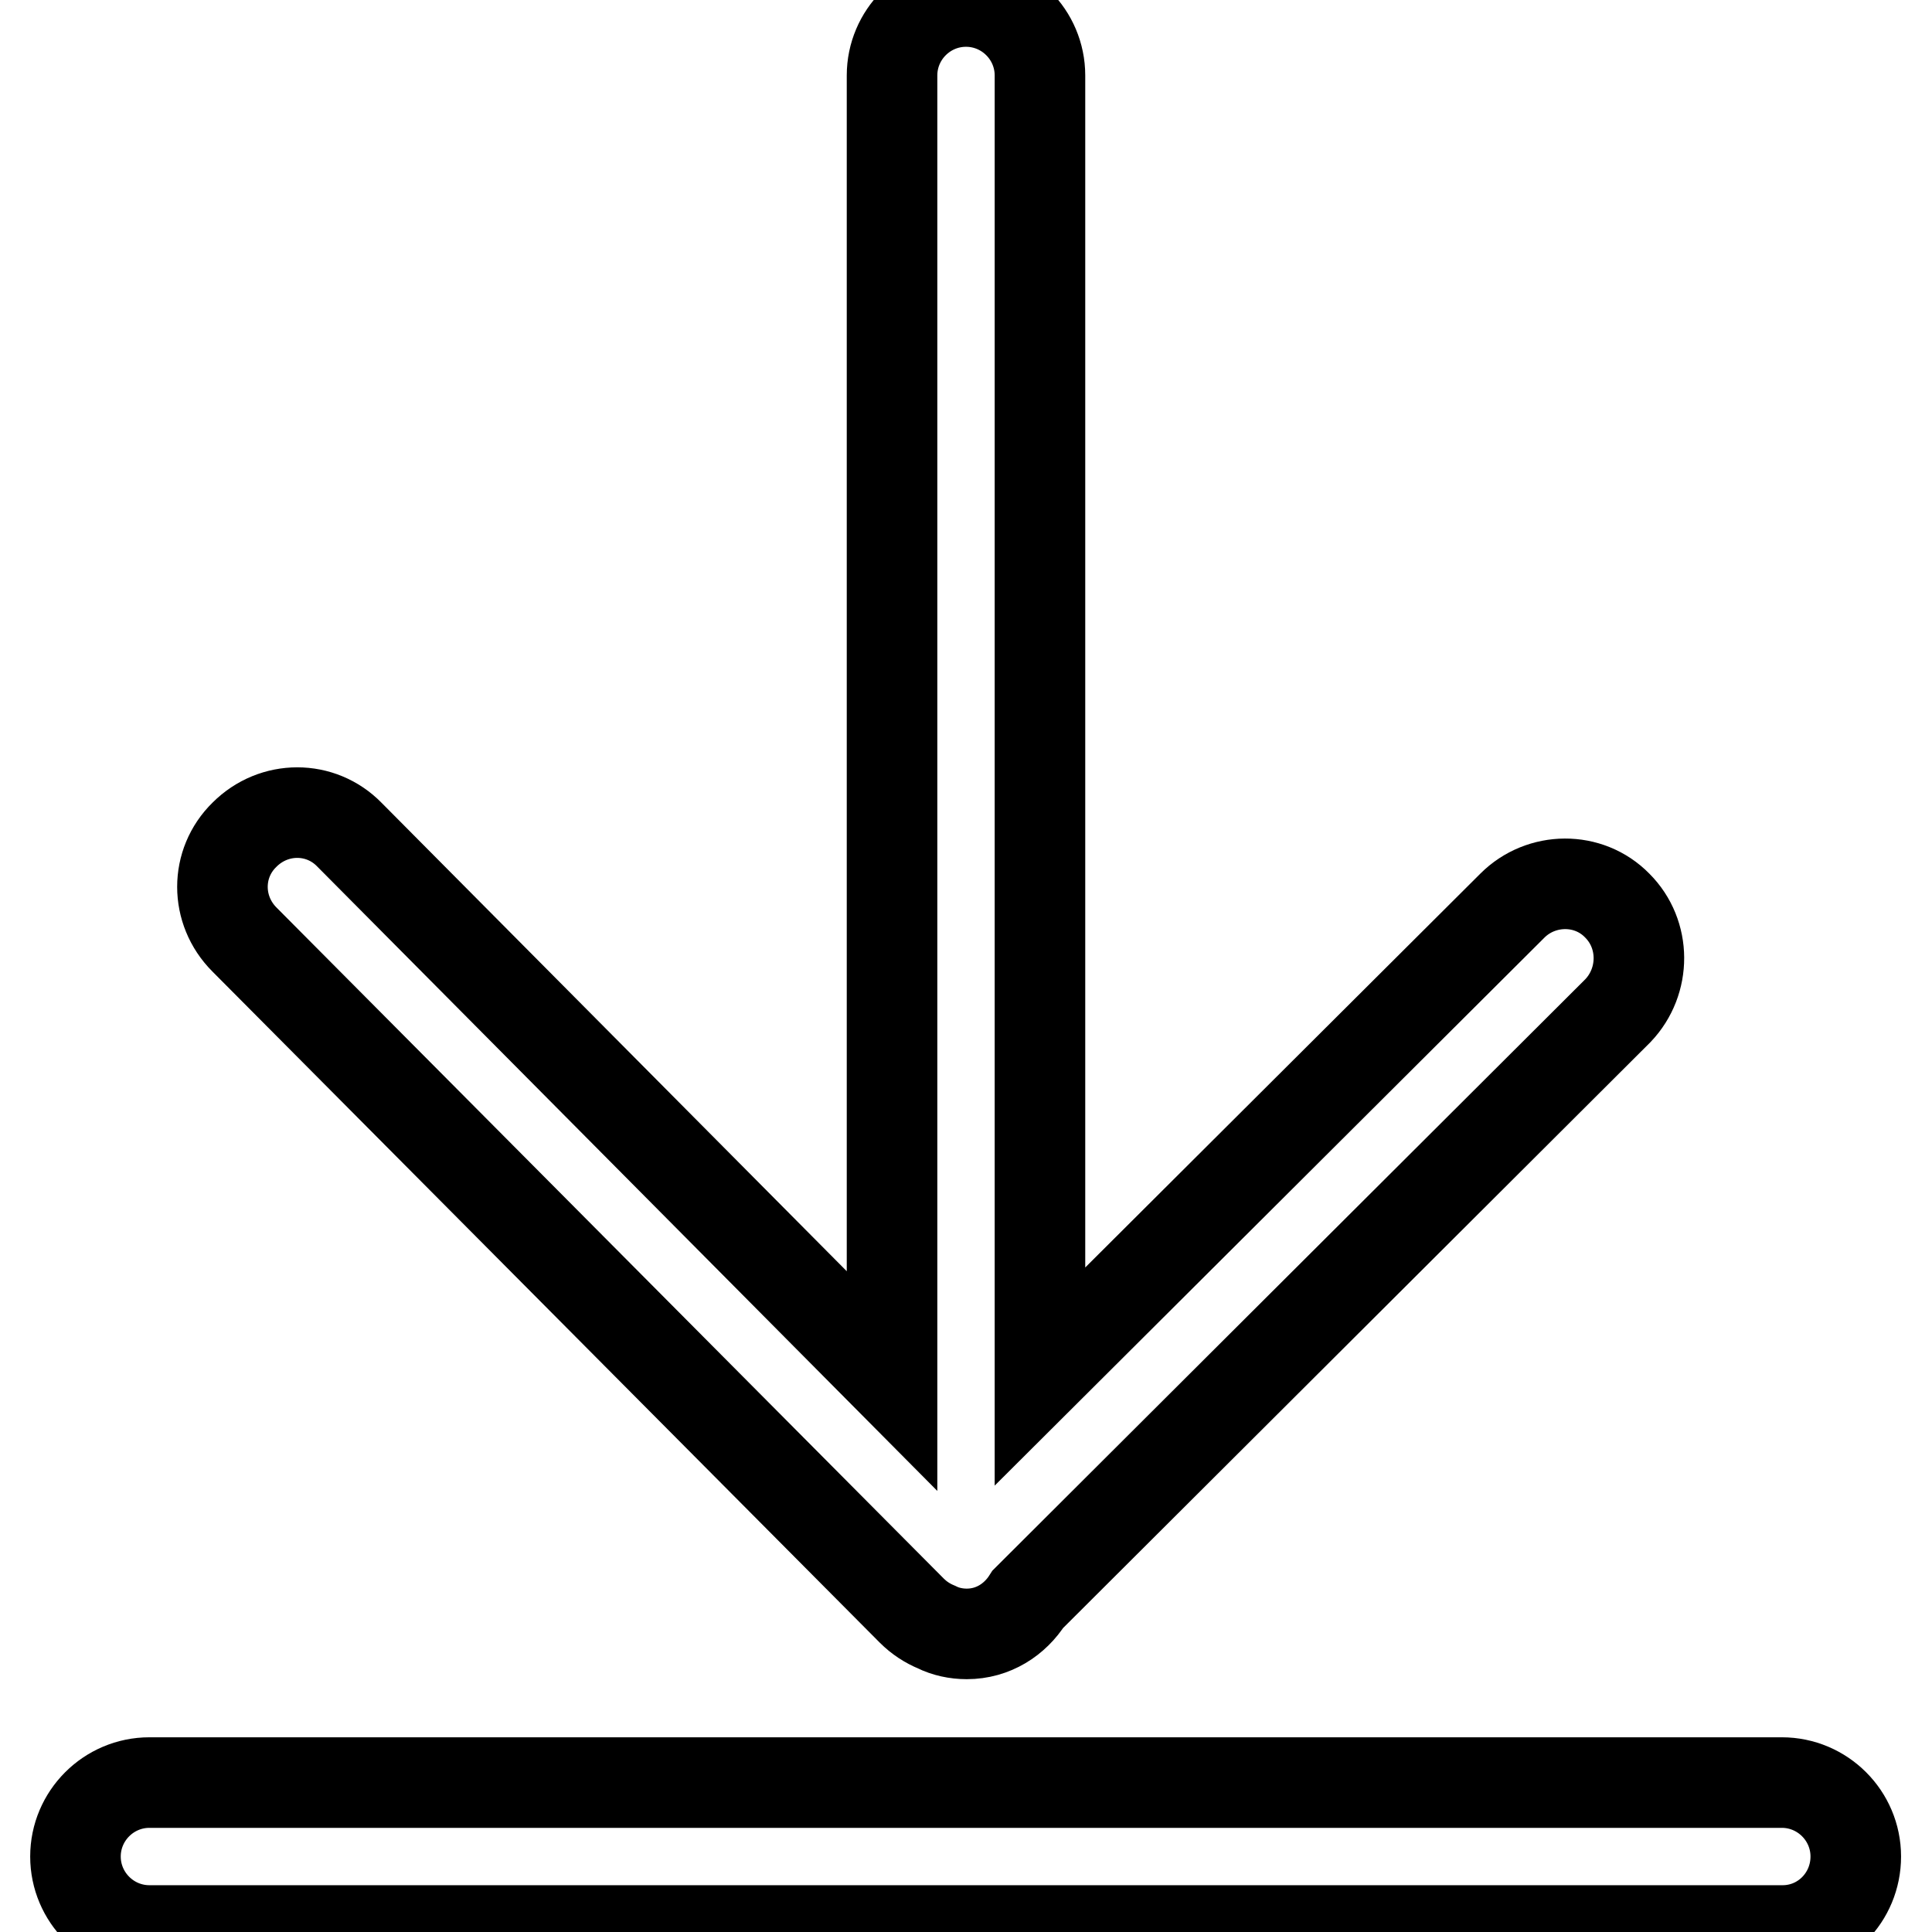 <?xml version="1.0" encoding="utf-8"?>
<!-- Svg Vector Icons : http://www.onlinewebfonts.com/icon -->
<!DOCTYPE svg PUBLIC "-//W3C//DTD SVG 1.1//EN" "http://www.w3.org/Graphics/SVG/1.1/DTD/svg11.dtd">
<svg version="1.1" xmlns="http://www.w3.org/2000/svg" xmlns:xlink="http://www.w3.org/1999/xlink" x="0px" y="0px" viewBox="0 0 256 256" enable-background="new 0 0 256 256" xml:space="preserve">
<g> <path stroke-width="12" fill-opacity="0" stroke="#000000"  d="M214.3,120c-3.8-3.9-10.1-3.8-13.9,0l-62.6,62.4V10c0-5.4-4.4-9.8-9.8-9.8c-5.4,0-9.8,4.4-9.8,9.8v173 l-71.9-72.4c-3.8-3.9-10-3.9-13.9,0c-3.9,3.8-3.9,10,0,13.9l88.4,88.9c1,1,2.1,1.7,3.3,2.2c1.2,0.6,2.6,0.9,4,0.9 c3.5,0,6.4-1.9,8.1-4.6l78.2-78C218.1,130,218.1,123.8,214.3,120z M236.2,255.8H19.8c-5.4,0-9.8-4.4-9.8-9.8s4.4-9.8,9.8-9.8h216.3 c5.4,0,9.8,4.4,9.8,9.8S241.6,255.8,236.2,255.8z"/></g>
</svg>